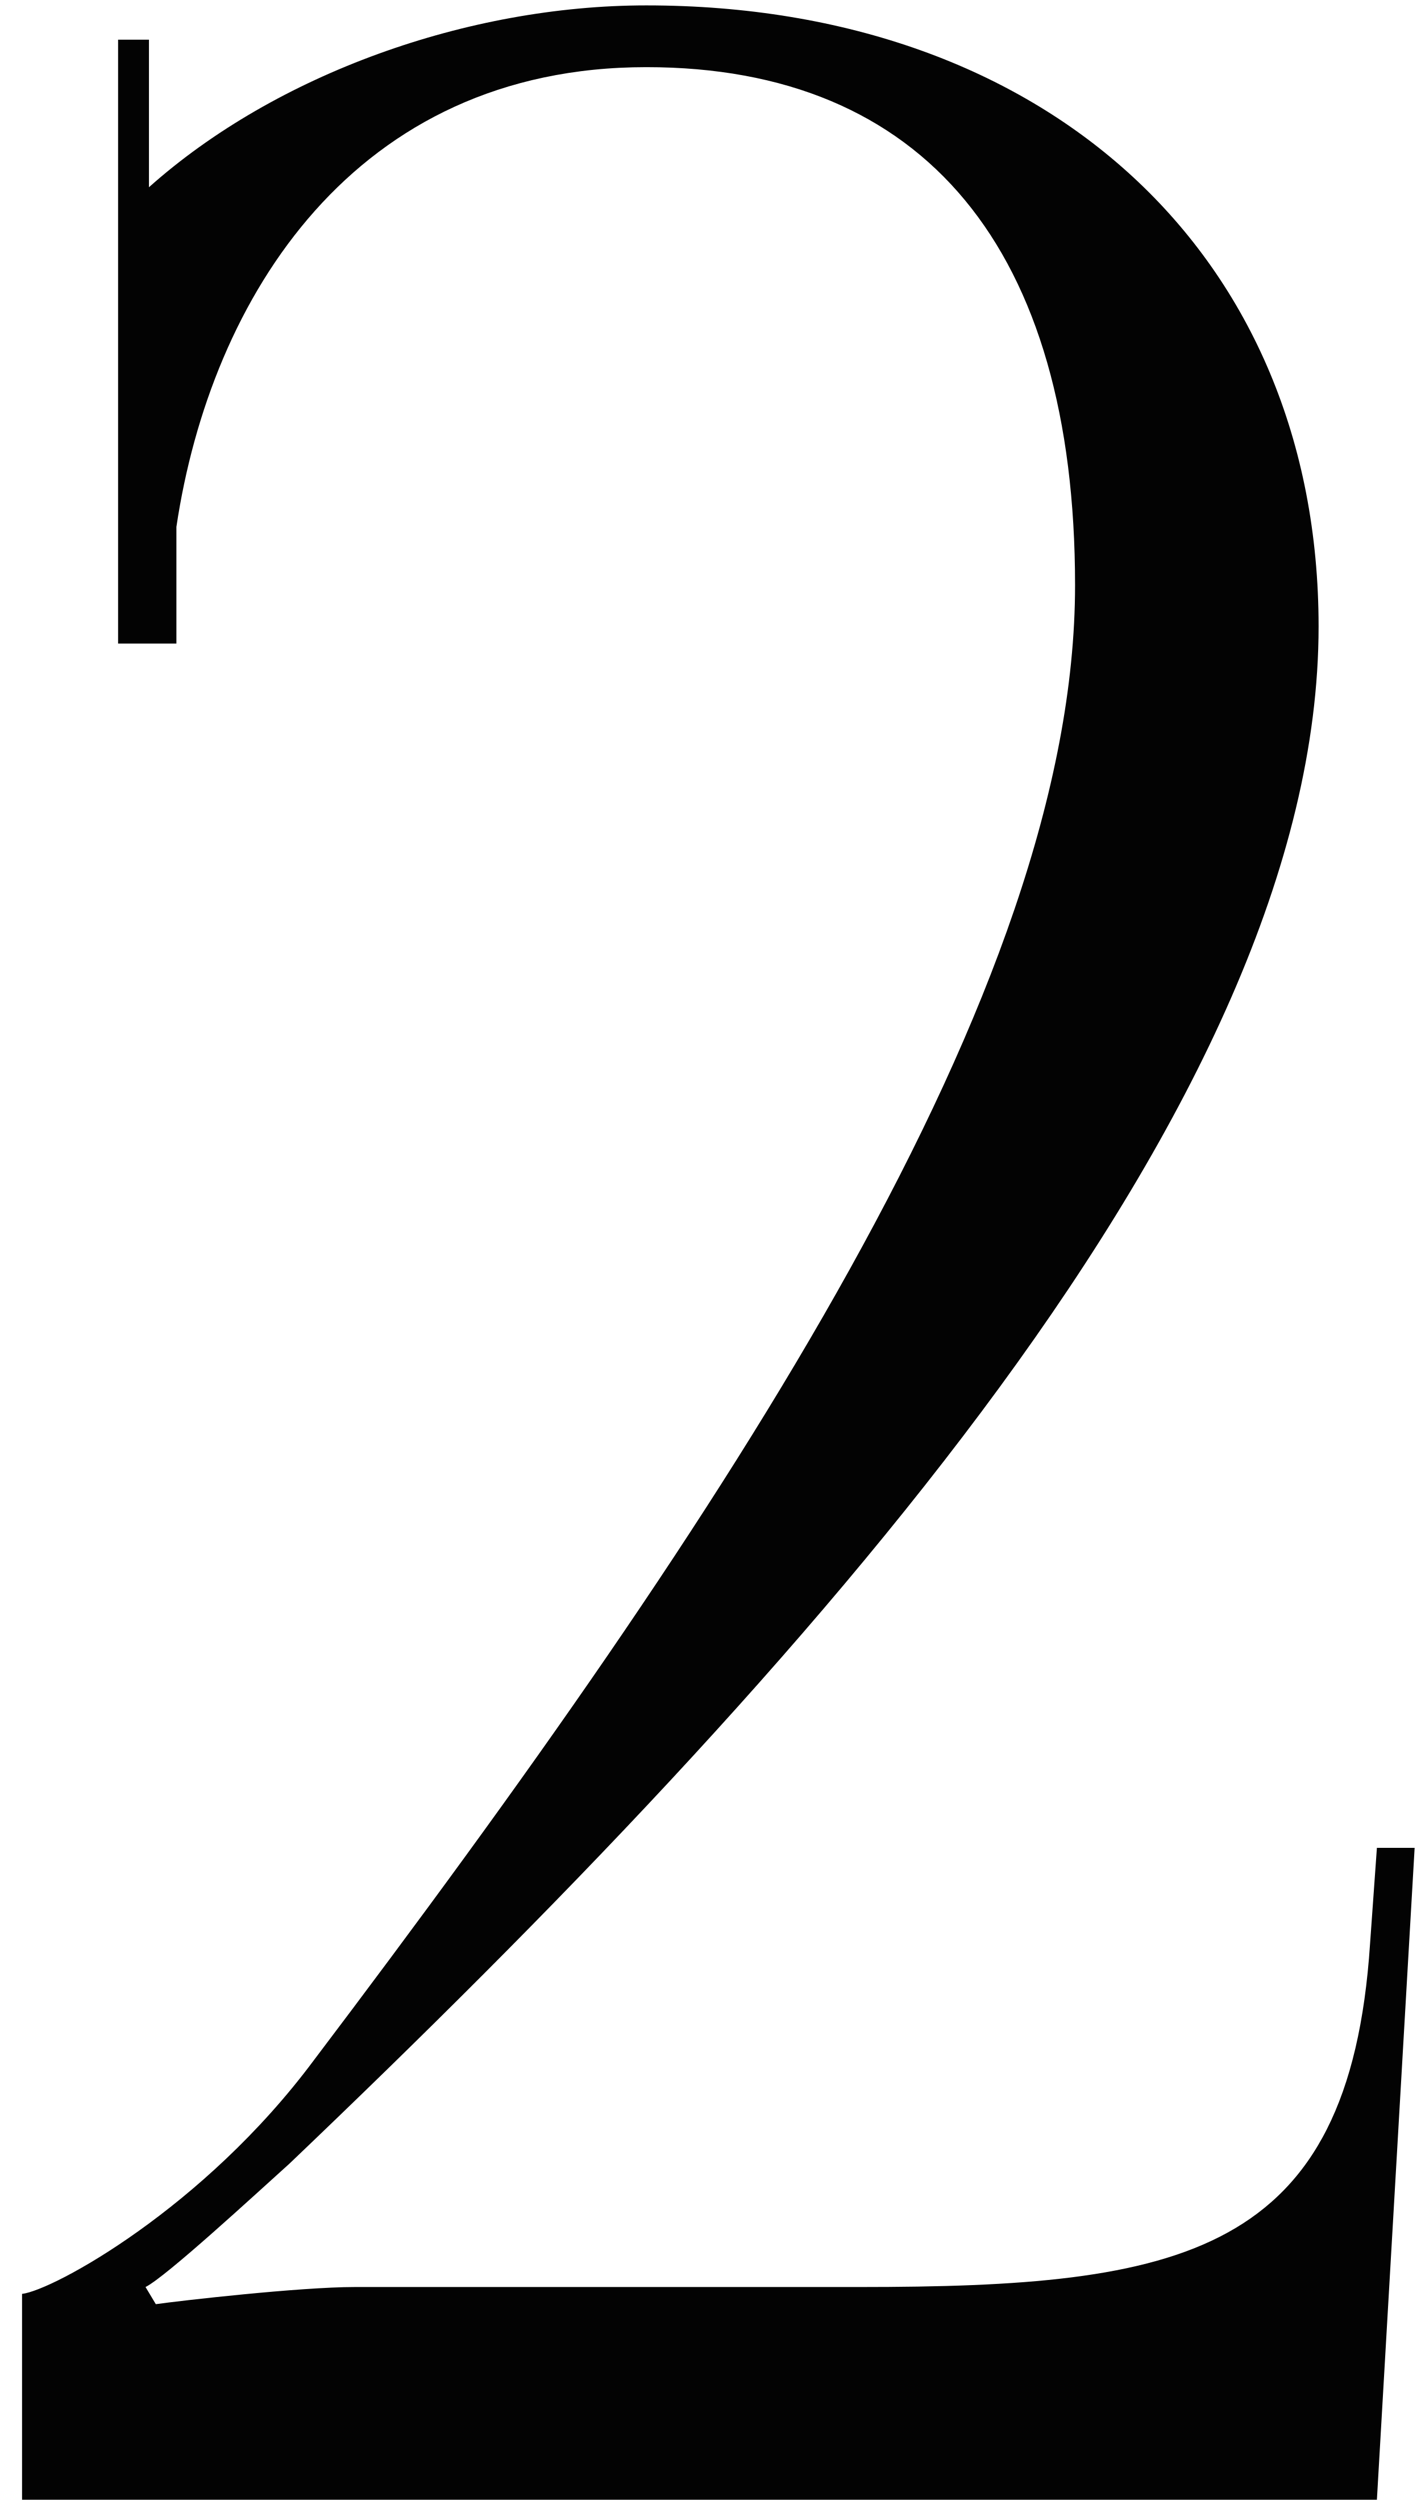 <?xml version="1.0" encoding="UTF-8"?> <svg xmlns="http://www.w3.org/2000/svg" width="58" height="102" viewBox="0 0 58 102" fill="none"><path d="M56.2 102H0.9V93.6C2.16 93.46 8.32 90.1 12.8 84.08C29.74 61.68 43.88 40.4 43.88 23.88C43.88 10.16 37.72 2.74 26.38 2.74C14.48 2.74 8.6 12.12 7.2 21.5V26.26H4.82V1.62H6.08V7.64C11.26 3.02 19.1 0.22 26.38 0.22C42.76 0.22 53.82 10.44 53.82 25.56C53.82 45.02 33.1 67.98 11.82 88.28C10.42 89.54 6.78 92.9 5.94 93.32L6.36 94.02C7.34 93.88 12.24 93.32 14.48 93.32H35.06C48.22 93.32 55.08 92.06 55.92 79.32L56.2 75.4H57.74L56.2 102Z" fill="#030303"></path></svg> 